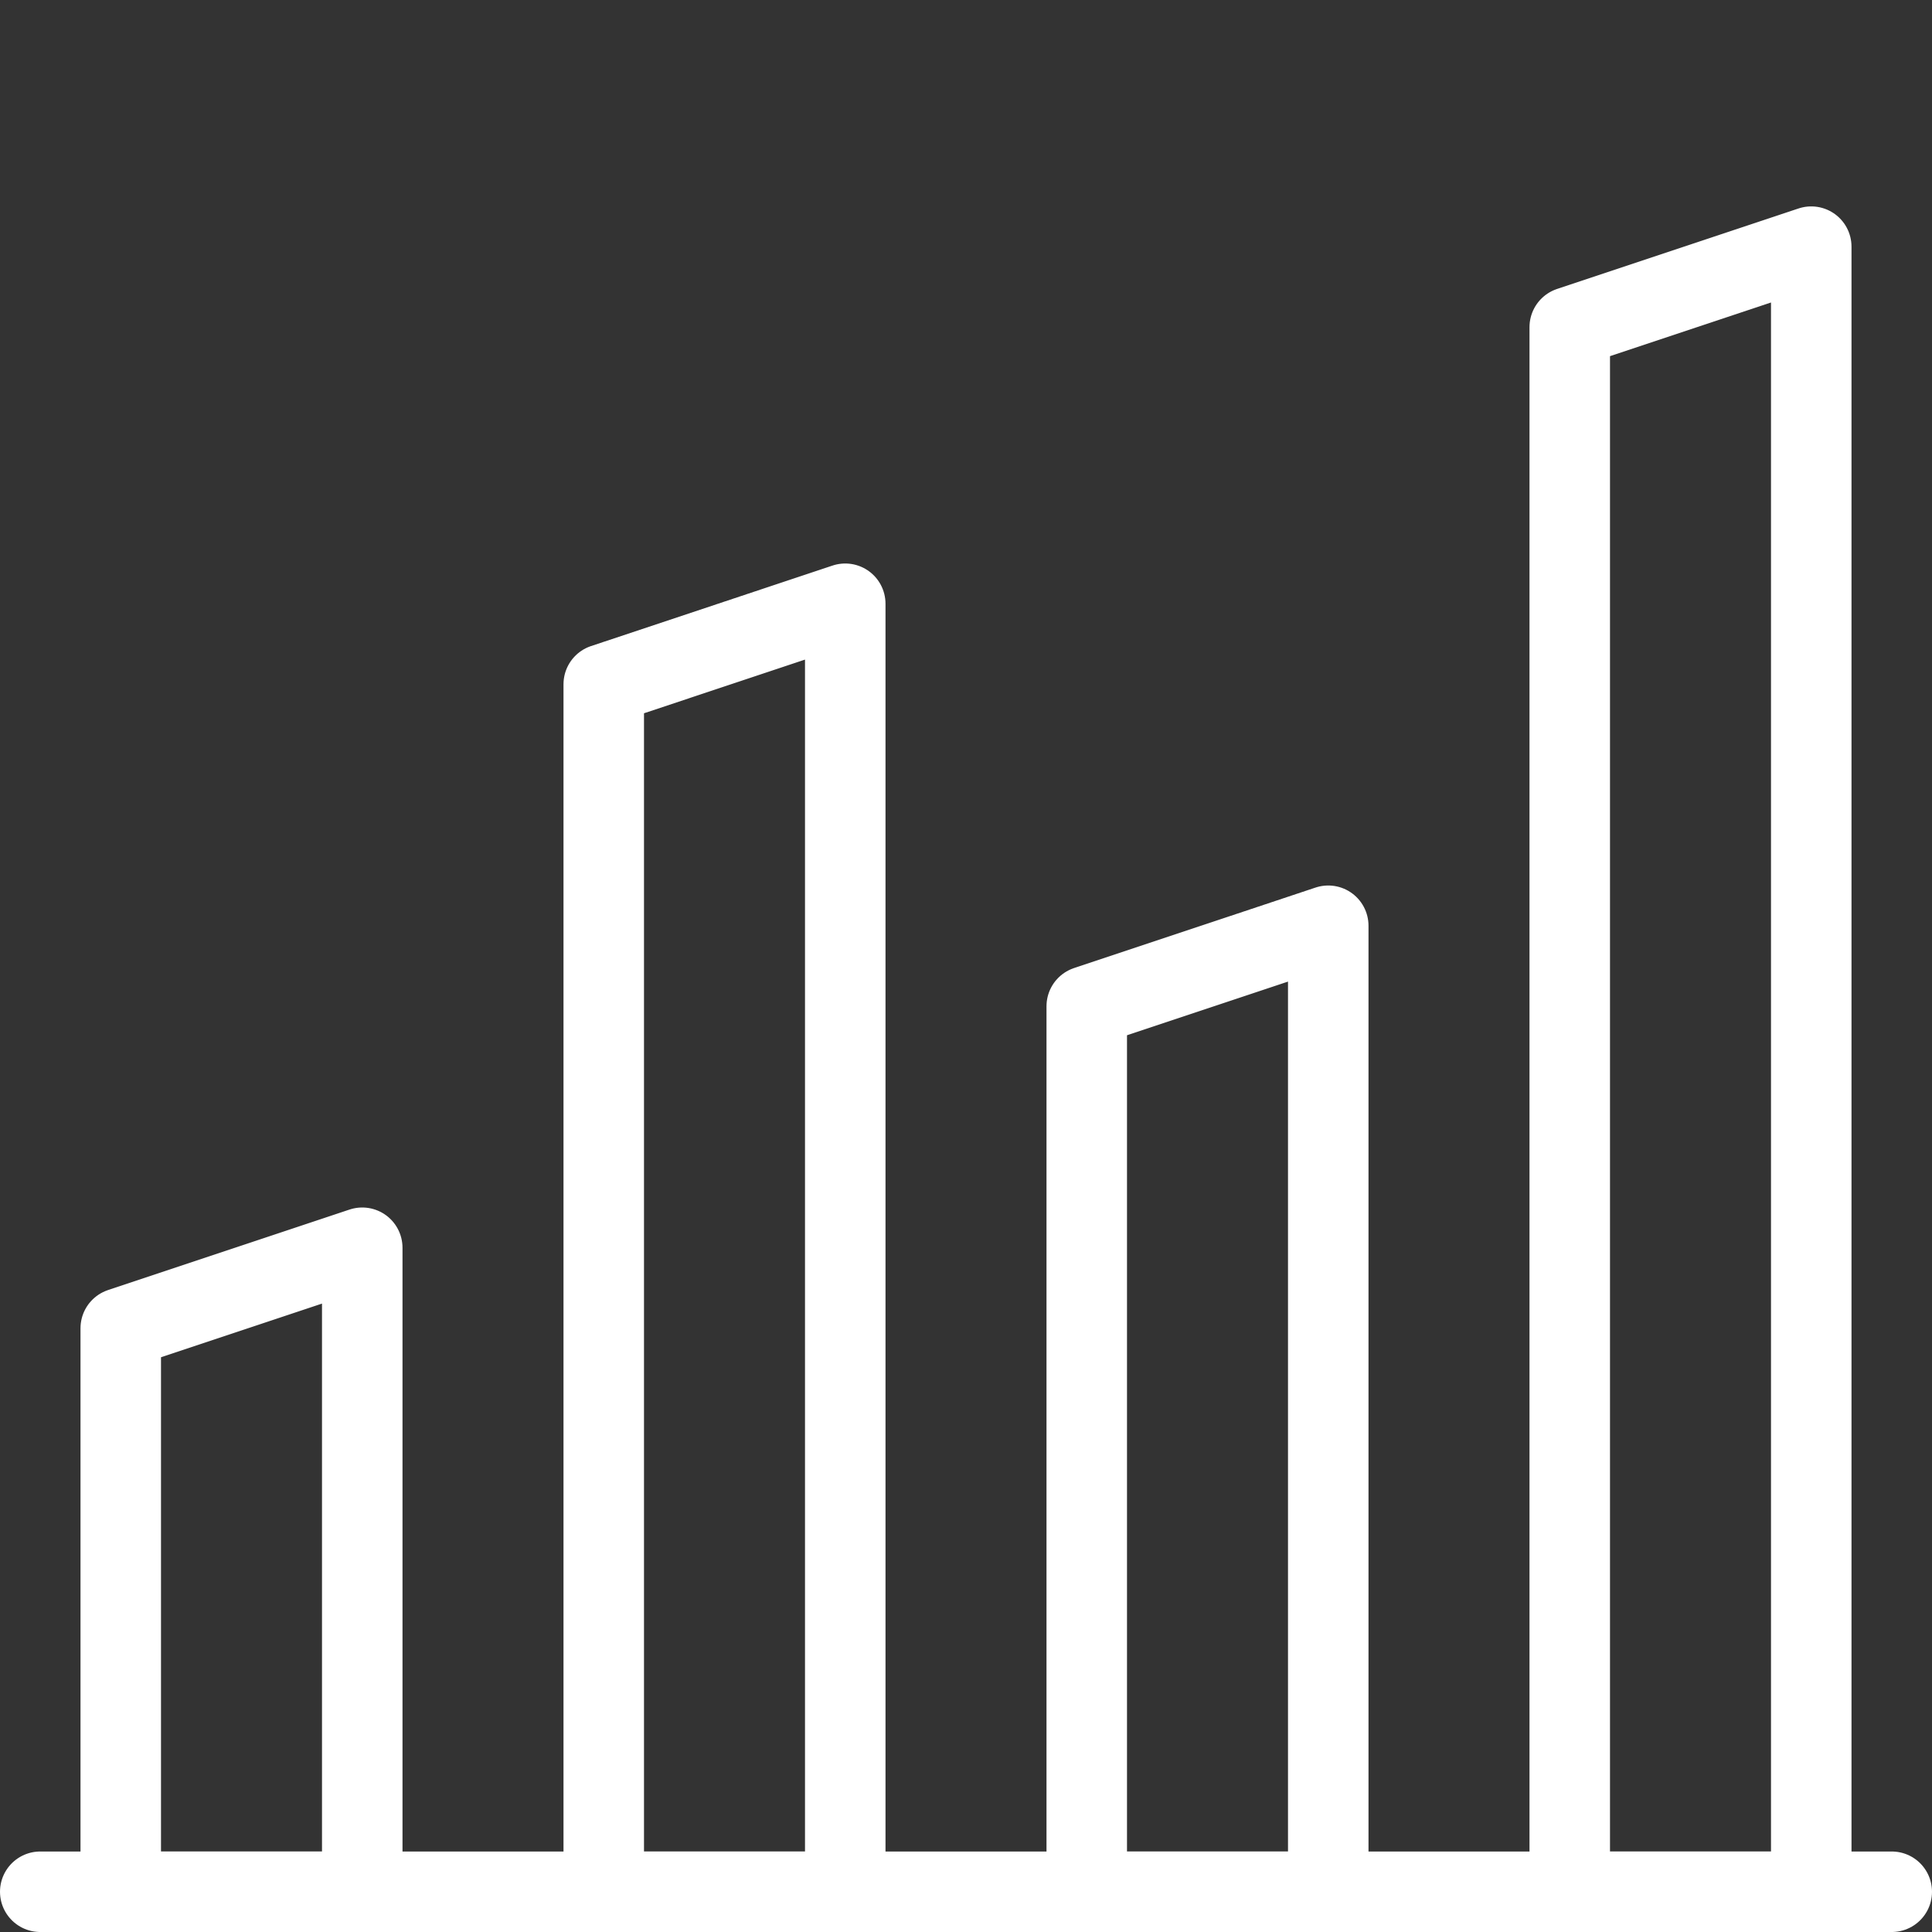 <svg width="24" height="24" viewBox="0 0 24 24" fill="none" xmlns="http://www.w3.org/2000/svg">
<rect x="0" y="0" width="24" height="24" fill="#333333" stroke="none"/>
<path d="M0.5 23.5H23.5" stroke="white" stroke-miterlimit="10" stroke-linecap="round" stroke-linejoin="round"/>
<path d="M4.5 15.5L1.5 16.5V23.5H4.5V15.5Z" stroke="white" stroke-miterlimit="10" stroke-linecap="round" stroke-linejoin="round"/>
<path d="M10.5 7.5L7.5 8.5V23.5H10.5V7.5Z" stroke="white" stroke-miterlimit="10" stroke-linecap="round" stroke-linejoin="round"/>
<path d="M16.5 11.5L13.5 12.5V23.5H16.5V11.5Z" stroke="white" stroke-miterlimit="10" stroke-linecap="round" stroke-linejoin="round"/>
<path d="M22.5 3.064L19.5 4.064V23.5H22.5V3.064Z" stroke="white" stroke-miterlimit="10" stroke-linecap="round" stroke-linejoin="round"/>
</svg>
